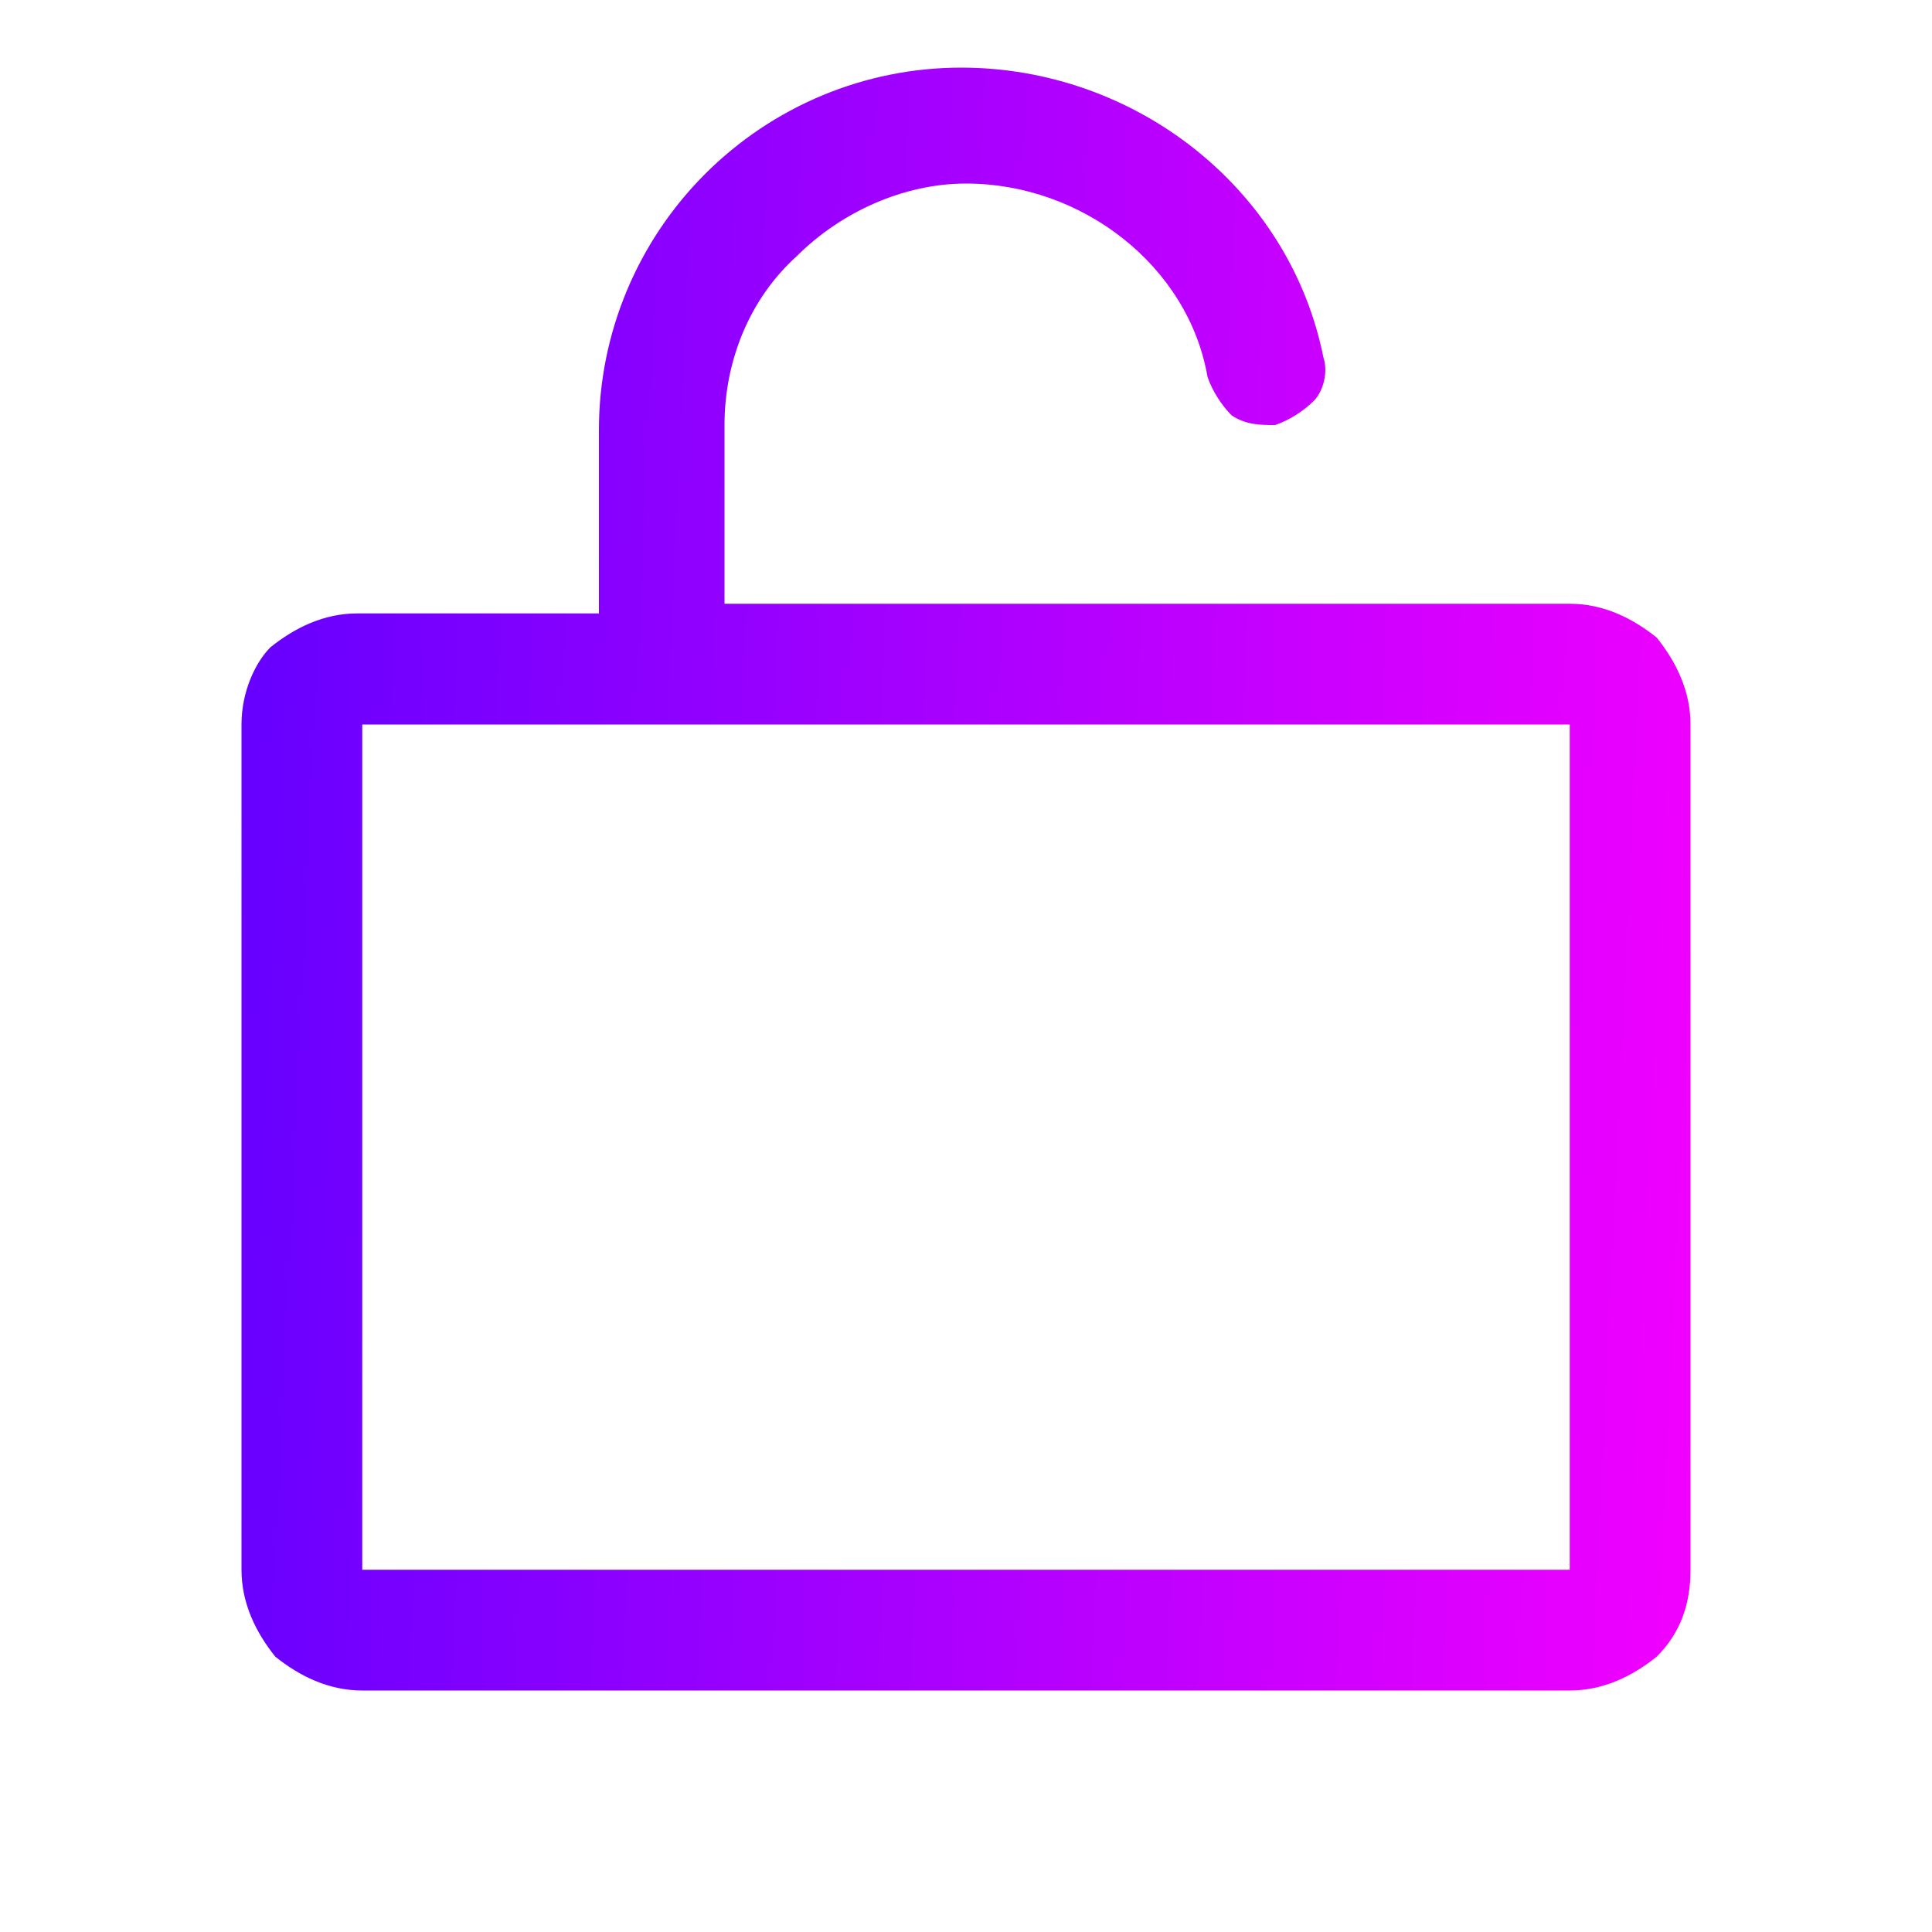 <?xml version="1.0" encoding="UTF-8"?> <svg xmlns="http://www.w3.org/2000/svg" xmlns:xlink="http://www.w3.org/1999/xlink" version="1.1" id="Layer_1" x="0px" y="0px" viewBox="0 0 40 40" style="enable-background:new 0 0 40 40;" xml:space="preserve"> <style type="text/css"> .st0{fill:url(#SVGID_1_);} </style> <linearGradient id="SVGID_1_" gradientUnits="userSpaceOnUse" x1="4.298" y1="24.317" x2="35.797" y2="22.854" gradientTransform="matrix(1 0 0 -1 0 42)"> <stop offset="0" style="stop-color:#6300FF"></stop> <stop offset="1" style="stop-color:#F200FF"></stop> </linearGradient> <path class="st0" d="M32.5,12.5H15V8.8c0-1.3,0.5-2.6,1.5-3.5c0.9-0.9,2.2-1.5,3.5-1.5c2.4,0,4.6,1.7,5,4c0.1,0.3,0.3,0.6,0.5,0.8 c0.3,0.2,0.6,0.2,0.9,0.2c0.3-0.1,0.6-0.3,0.8-0.5s0.3-0.6,0.2-0.9c-0.7-3.5-3.9-6-7.5-6c-2,0-3.9,0.8-5.3,2.2 c-1.4,1.4-2.2,3.3-2.2,5.3v3.8h-5c-0.7,0-1.3,0.3-1.8,0.7C5.3,13.7,5,14.3,5,15v17.5c0,0.7,0.3,1.3,0.7,1.8C6.2,34.7,6.8,35,7.5,35 h25c0.7,0,1.3-0.3,1.8-0.7c0.5-0.5,0.7-1.1,0.7-1.8V15c0-0.7-0.3-1.3-0.7-1.8C33.8,12.8,33.2,12.5,32.5,12.5z M32.5,32.5h-25V15h25 V32.5z"></path> </svg> 